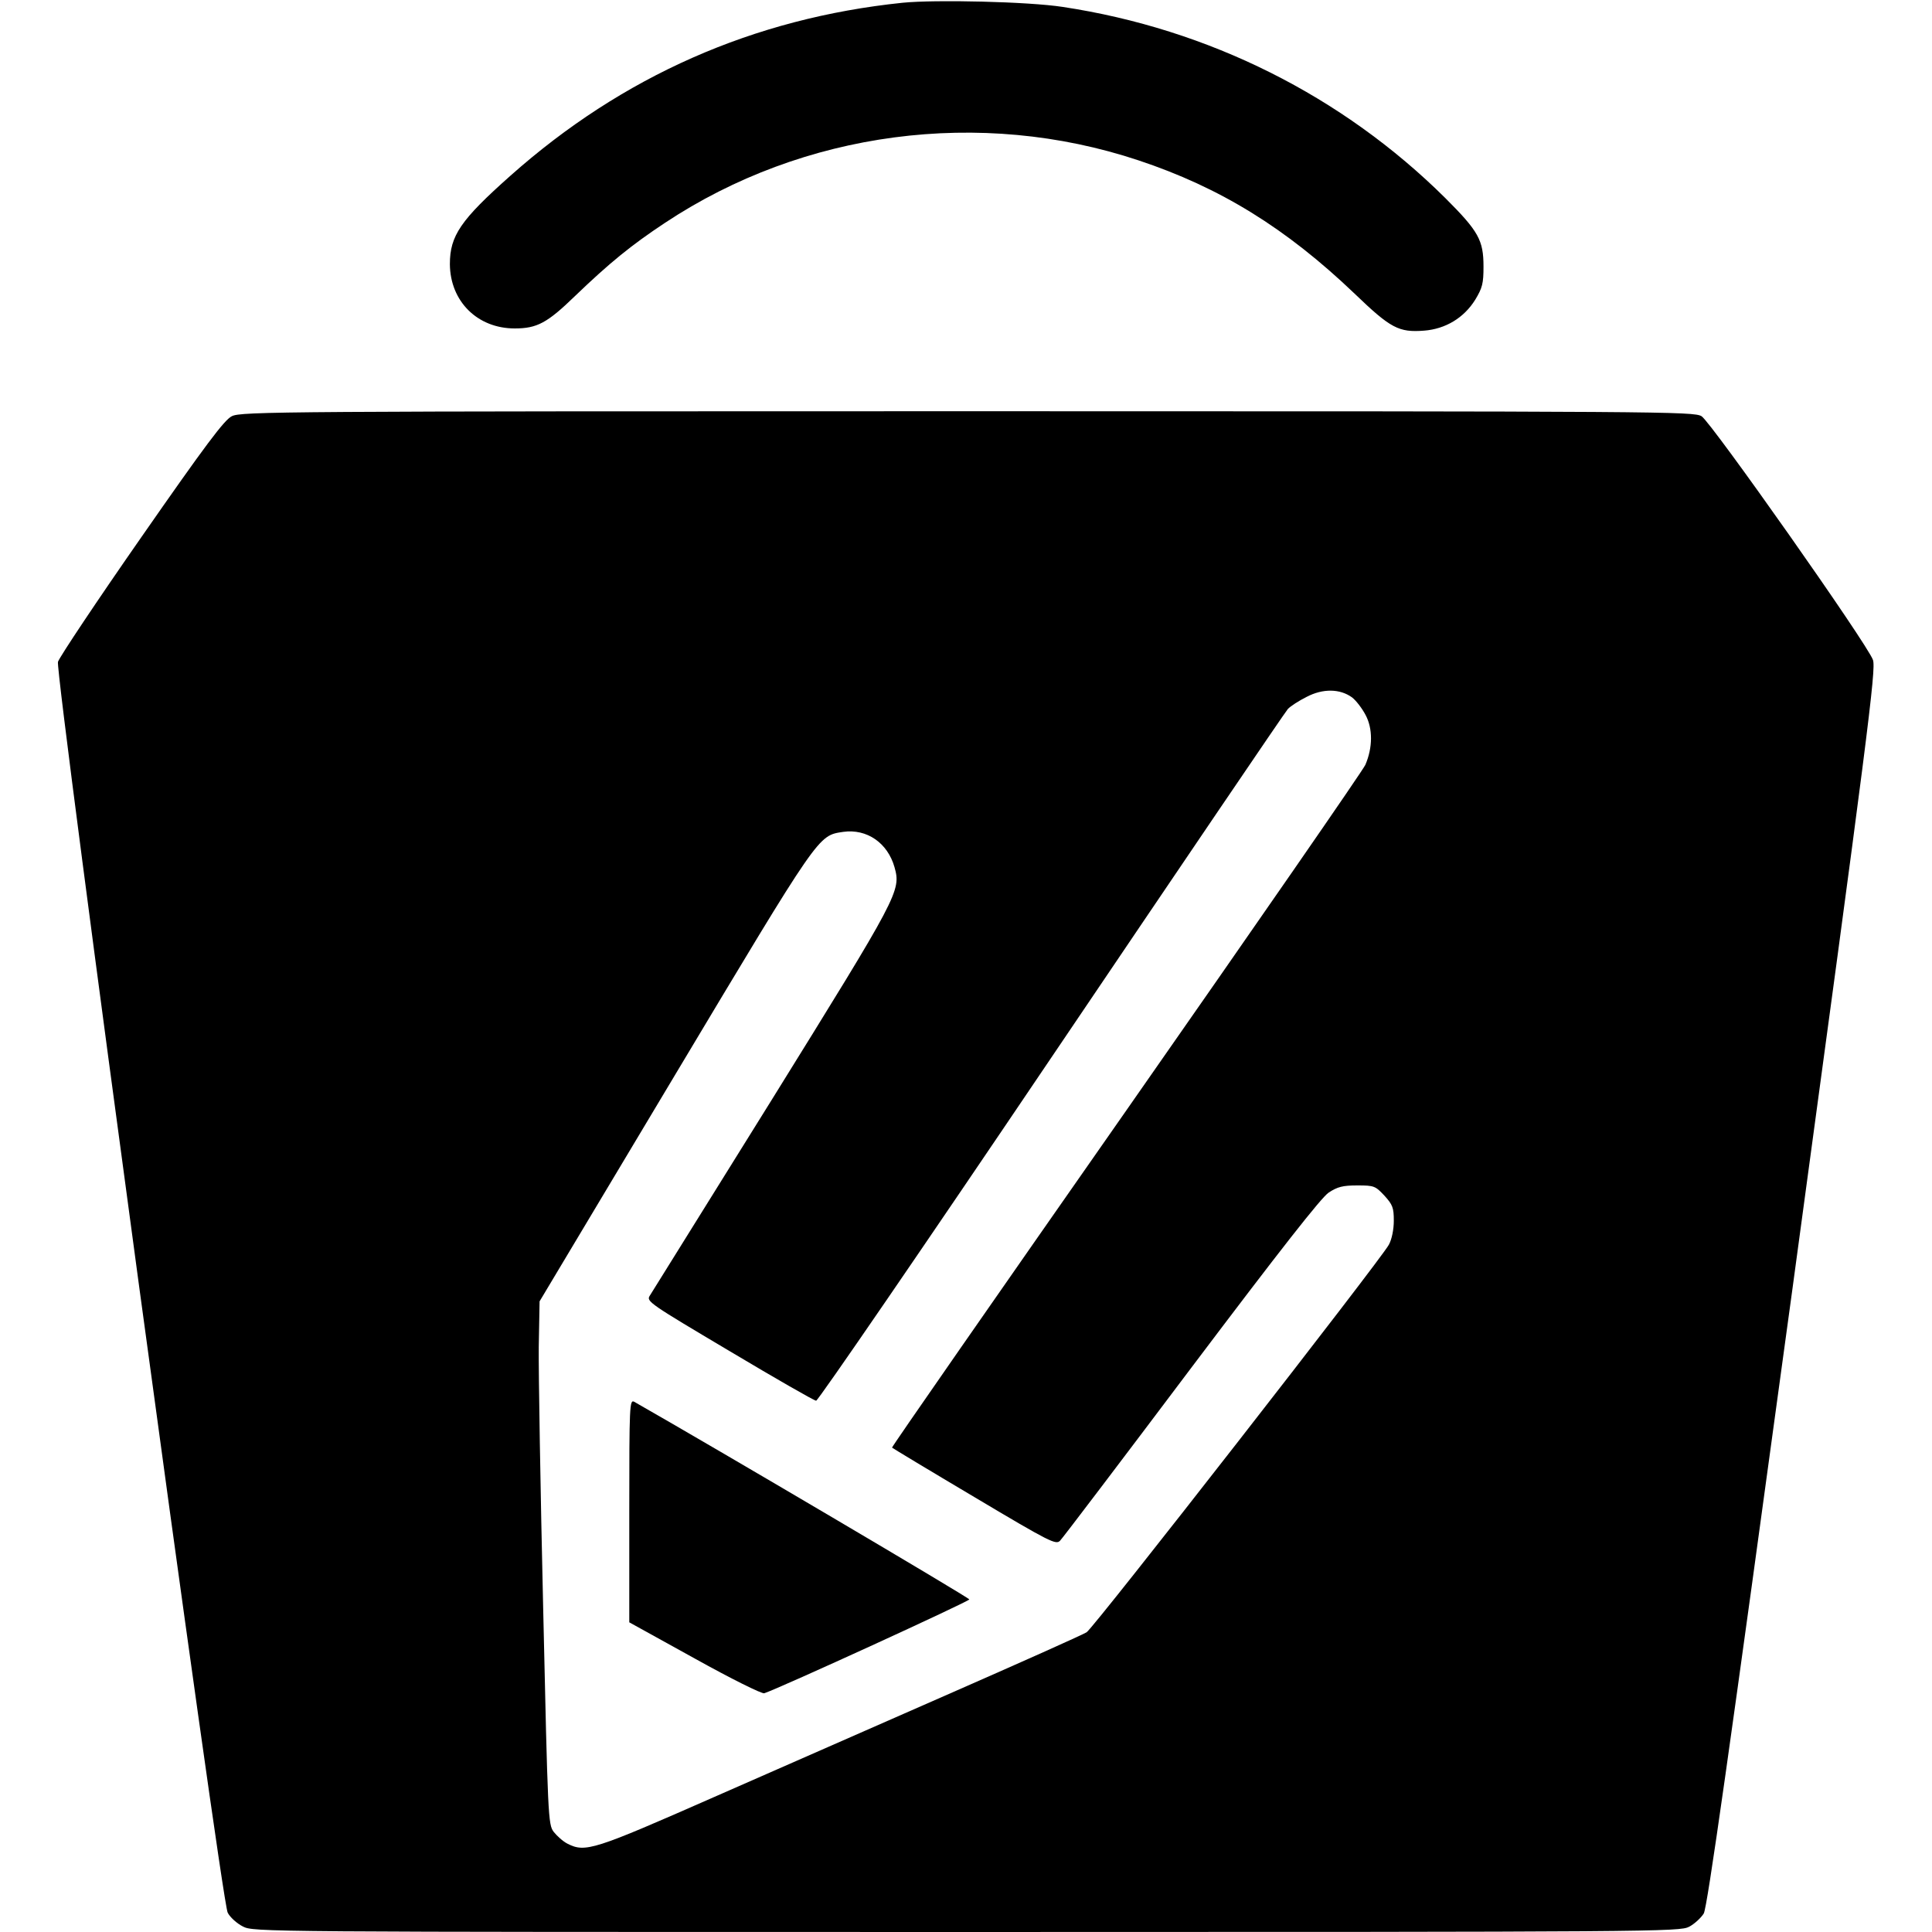 <?xml version="1.0" standalone="no"?>
<!DOCTYPE svg PUBLIC "-//W3C//DTD SVG 20010904//EN"
 "http://www.w3.org/TR/2001/REC-SVG-20010904/DTD/svg10.dtd">
<svg version="1.0" xmlns="http://www.w3.org/2000/svg"
 width="700pt" height="700pt" viewBox="0 0 700 700"
 preserveAspectRatio="xMidYMid meet">
<g transform="translate(0,700) scale(0.1,-0.1)"
fill="#000000" stroke="none">
<path d="M3270 6990 c-540 -56 -1015 -266 -1421 -627 -180 -160 -219 -217
-219 -320 1 -135 100 -233 235 -233 81 0 118 20 219 118 124 119 202 183 326
265 501 332 1141 417 1715 226 295 -98 534 -245 783 -483 131 -126 160 -141
252 -134 77 6 144 46 185 112 26 43 30 59 30 120 0 96 -18 128 -138 248 -373
370 -857 613 -1387 693 -124 19 -460 27 -580 15z"/>
<path d="M840 5492 c-27 -13 -96 -105 -327 -437 -161 -231 -297 -435 -303
-453 -11 -43 591 -4486 615 -4532 8 -16 33 -39 55 -50 39 -20 55 -20 2622 -20
2501 0 2584 1 2618 19 19 10 43 32 53 48 13 23 90 567 322 2268 273 2010 303
2241 291 2274 -19 56 -586 861 -621 883 -29 17 -128 18 -2660 18 -2484 0
-2632 -1 -2665 -18z m4059 -1019 c14 -11 36 -39 49 -64 26 -49 26 -117 -1
-180 -8 -19 -398 -582 -866 -1252 -469 -671 -851 -1220 -849 -1222 2 -2 136
-83 298 -179 277 -165 296 -174 311 -158 9 9 223 291 475 626 322 427 471 617
498 635 32 21 51 26 104 26 61 0 65 -2 98 -37 30 -33 34 -44 34 -91 0 -31 -7
-67 -18 -87 -26 -50 -1068 -1387 -1095 -1404 -12 -8 -229 -105 -482 -216 -253
-111 -644 -283 -870 -382 -434 -191 -464 -201 -529 -168 -16 8 -38 28 -50 43
-20 27 -21 50 -38 810 -10 430 -17 856 -16 947 l3 165 490 819 c528 882 518
868 610 882 86 12 161 -40 186 -128 24 -86 16 -100 -445 -843 -236 -379 -435
-699 -442 -710 -13 -20 1 -29 289 -200 166 -99 307 -180 314 -180 7 0 391 560
852 1243 462 684 847 1252 857 1263 9 10 40 30 68 44 59 31 121 30 165 -2z"/>
<path d="M2280 1526 l0 -404 237 -131 c131 -73 244 -129 252 -126 53 17 743
333 743 340 0 6 -919 548 -1214 716 -17 9 -18 -12 -18 -395z"/>
</g>
</svg>
